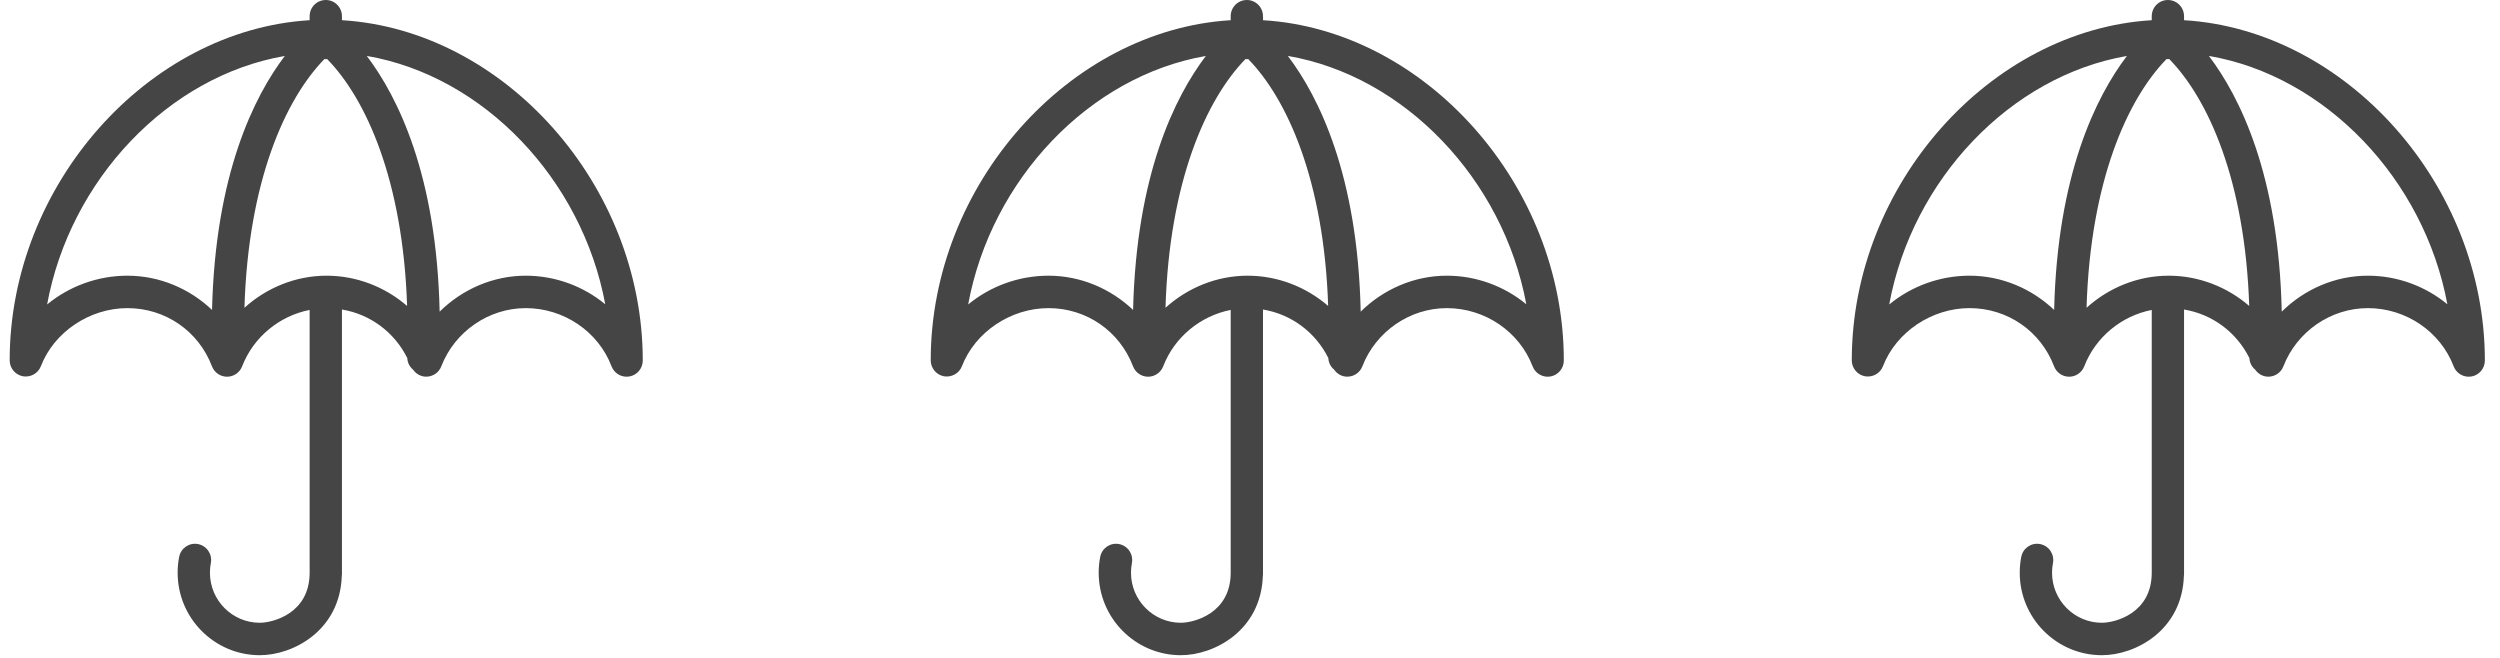 <?xml version="1.0" encoding="UTF-8"?>
<svg width="76px" height="20px" viewBox="0 0 76 20" version="1.1" xmlns="http://www.w3.org/2000/svg" xmlns:xlink="http://www.w3.org/1999/xlink">
    <title>ic_protection_paiement_full</title>
    <defs>
        <path d="M15.689,8.381 C14.695,8.381 13.759,8.794 13.071,9.474 C12.981,5.322 11.799,2.944 10.856,1.7 C14.404,2.31 17.399,5.446 18.106,9.25 C17.441,8.702 16.589,8.381 15.689,8.381 M9.634,8.381 C8.697,8.381 7.812,8.746 7.137,9.356 C7.253,5.518 8.376,3.016 9.571,1.793 C9.585,1.794 9.596,1.801 9.61,1.801 C9.624,1.801 9.636,1.794 9.649,1.793 C10.839,3.01 11.957,5.494 12.082,9.301 C11.414,8.723 10.549,8.381 9.634,8.381 M6.152,9.422 C5.469,8.773 4.554,8.381 3.58,8.381 C2.67,8.381 1.809,8.704 1.138,9.256 C1.84,5.451 4.825,2.313 8.364,1.701 C7.425,2.939 6.25,5.304 6.152,9.422 M10.101,0.614 L10.101,0.493 C10.101,0.22 9.881,0 9.61,0 C9.339,0 9.119,0.22 9.119,0.493 L9.119,0.614 C4.207,0.911 0,5.615 0,10.954 C0,11.191 0.169,11.395 0.401,11.439 C0.633,11.478 0.864,11.354 0.949,11.132 C1.35,10.093 2.432,9.367 3.58,9.367 C4.731,9.367 5.74,10.061 6.15,11.136 C6.223,11.326 6.405,11.452 6.608,11.452 L6.609,11.452 C6.811,11.452 6.993,11.327 7.067,11.137 C7.412,10.243 8.203,9.602 9.119,9.422 L9.119,17.41 C9.119,18.653 7.997,18.932 7.603,18.932 C6.768,18.932 6.088,18.25 6.088,17.41 C6.088,17.312 6.097,17.214 6.116,17.118 C6.167,16.85 5.993,16.591 5.727,16.54 C5.46,16.487 5.203,16.663 5.152,16.931 C5.121,17.088 5.106,17.25 5.106,17.41 C5.106,18.794 6.226,19.918 7.603,19.918 C8.623,19.918 10.049,19.164 10.097,17.494 C10.097,17.487 10.101,17.481 10.101,17.472 L10.101,9.409 C10.963,9.554 11.695,10.097 12.088,10.886 C12.094,11.029 12.161,11.152 12.264,11.238 C12.354,11.368 12.5,11.451 12.662,11.451 L12.663,11.451 C12.866,11.451 13.048,11.327 13.121,11.137 C13.531,10.078 14.563,9.367 15.689,9.367 C16.845,9.367 17.893,10.078 18.297,11.136 C18.371,11.329 18.555,11.452 18.755,11.452 C18.785,11.452 18.815,11.449 18.845,11.444 C19.077,11.401 19.246,11.197 19.246,10.959 C19.246,5.617 15.027,0.91 10.101,0.614" id="path-1"></path>
        <path d="M15.689,8.381 C14.695,8.381 13.759,8.794 13.071,9.474 C12.981,5.322 11.799,2.944 10.856,1.7 C14.404,2.31 17.399,5.446 18.106,9.25 C17.441,8.702 16.589,8.381 15.689,8.381 M9.634,8.381 C8.697,8.381 7.812,8.746 7.137,9.356 C7.253,5.518 8.376,3.016 9.571,1.793 C9.585,1.794 9.596,1.801 9.61,1.801 C9.624,1.801 9.636,1.794 9.649,1.793 C10.839,3.01 11.957,5.494 12.082,9.301 C11.414,8.723 10.549,8.381 9.634,8.381 M6.152,9.422 C5.469,8.773 4.554,8.381 3.58,8.381 C2.67,8.381 1.809,8.704 1.138,9.256 C1.84,5.451 4.825,2.313 8.364,1.701 C7.425,2.939 6.25,5.304 6.152,9.422 M10.101,0.614 L10.101,0.493 C10.101,0.22 9.881,0 9.61,0 C9.339,0 9.119,0.22 9.119,0.493 L9.119,0.614 C4.207,0.911 0,5.615 0,10.954 C0,11.191 0.169,11.395 0.401,11.439 C0.633,11.478 0.864,11.354 0.949,11.132 C1.35,10.093 2.432,9.367 3.58,9.367 C4.731,9.367 5.74,10.061 6.15,11.136 C6.223,11.326 6.405,11.452 6.608,11.452 L6.609,11.452 C6.811,11.452 6.993,11.327 7.067,11.137 C7.412,10.243 8.203,9.602 9.119,9.422 L9.119,17.41 C9.119,18.653 7.997,18.932 7.603,18.932 C6.768,18.932 6.088,18.25 6.088,17.41 C6.088,17.312 6.097,17.214 6.116,17.118 C6.167,16.85 5.993,16.591 5.727,16.54 C5.46,16.487 5.203,16.663 5.152,16.931 C5.121,17.088 5.106,17.25 5.106,17.41 C5.106,18.794 6.226,19.918 7.603,19.918 C8.623,19.918 10.049,19.164 10.097,17.494 C10.097,17.487 10.101,17.481 10.101,17.472 L10.101,9.409 C10.963,9.554 11.695,10.097 12.088,10.886 C12.094,11.029 12.161,11.152 12.264,11.238 C12.354,11.368 12.5,11.451 12.662,11.451 L12.663,11.451 C12.866,11.451 13.048,11.327 13.121,11.137 C13.531,10.078 14.563,9.367 15.689,9.367 C16.845,9.367 17.893,10.078 18.297,11.136 C18.371,11.329 18.555,11.452 18.755,11.452 C18.785,11.452 18.815,11.449 18.845,11.444 C19.077,11.401 19.246,11.197 19.246,10.959 C19.246,5.617 15.027,0.91 10.101,0.614" id="path-3"></path>
        <path d="M15.689,8.381 C14.695,8.381 13.759,8.794 13.071,9.474 C12.981,5.322 11.799,2.944 10.856,1.7 C14.404,2.31 17.399,5.446 18.106,9.25 C17.441,8.702 16.589,8.381 15.689,8.381 M9.634,8.381 C8.697,8.381 7.812,8.746 7.137,9.356 C7.253,5.518 8.376,3.016 9.571,1.793 C9.585,1.794 9.596,1.801 9.61,1.801 C9.624,1.801 9.636,1.794 9.649,1.793 C10.839,3.01 11.957,5.494 12.082,9.301 C11.414,8.723 10.549,8.381 9.634,8.381 M6.152,9.422 C5.469,8.773 4.554,8.381 3.58,8.381 C2.67,8.381 1.809,8.704 1.138,9.256 C1.84,5.451 4.825,2.313 8.364,1.701 C7.425,2.939 6.25,5.304 6.152,9.422 M10.101,0.614 L10.101,0.493 C10.101,0.22 9.881,0 9.61,0 C9.339,0 9.119,0.22 9.119,0.493 L9.119,0.614 C4.207,0.911 0,5.615 0,10.954 C0,11.191 0.169,11.395 0.401,11.439 C0.633,11.478 0.864,11.354 0.949,11.132 C1.35,10.093 2.432,9.367 3.58,9.367 C4.731,9.367 5.74,10.061 6.15,11.136 C6.223,11.326 6.405,11.452 6.608,11.452 L6.609,11.452 C6.811,11.452 6.993,11.327 7.067,11.137 C7.412,10.243 8.203,9.602 9.119,9.422 L9.119,17.41 C9.119,18.653 7.997,18.932 7.603,18.932 C6.768,18.932 6.088,18.25 6.088,17.41 C6.088,17.312 6.097,17.214 6.116,17.118 C6.167,16.85 5.993,16.591 5.727,16.54 C5.46,16.487 5.203,16.663 5.152,16.931 C5.121,17.088 5.106,17.25 5.106,17.41 C5.106,18.794 6.226,19.918 7.603,19.918 C8.623,19.918 10.049,19.164 10.097,17.494 C10.097,17.487 10.101,17.481 10.101,17.472 L10.101,9.409 C10.963,9.554 11.695,10.097 12.088,10.886 C12.094,11.029 12.161,11.152 12.264,11.238 C12.354,11.368 12.5,11.451 12.662,11.451 L12.663,11.451 C12.866,11.451 13.048,11.327 13.121,11.137 C13.531,10.078 14.563,9.367 15.689,9.367 C16.845,9.367 17.893,10.078 18.297,11.136 C18.371,11.329 18.555,11.452 18.755,11.452 C18.785,11.452 18.815,11.449 18.845,11.444 C19.077,11.401 19.246,11.197 19.246,10.959 C19.246,5.617 15.027,0.91 10.101,0.614" id="path-5"></path>
    </defs>
    <g id="_ASSETS" stroke="none" stroke-width="1" fill="none" fill-rule="evenodd">
        <g id="Exports-icones" transform="translate(-85, -311)">
            <g id="ic_conseils-expert_full" transform="translate(83, 309)">
                <g id="Icons/banque/ic_banque-quotidien" transform="translate(2.294, 2)">
                    <mask id="mask-2" fill="white">
                        <use xlink:href="#path-1"></use>
                    </mask>
                    <use id="ic_assurances" fill="#454545" xlink:href="#path-1"></use>
                </g>
                <g id="Group" transform="translate(28, 0)">
                    <g id="Icons/banque/ic_banque-quotidien" transform="translate(2.294, 2)">
                        <mask id="mask-4" fill="white">
                            <use xlink:href="#path-3"></use>
                        </mask>
                        <use id="ic_assurances" fill="#454545" xlink:href="#path-3"></use>
                    </g>
                </g>
                <g id="Group" transform="translate(56, 0)">
                    <g id="Icons/banque/ic_banque-quotidien" transform="translate(2.294, 2)">
                        <mask id="mask-6" fill="white">
                            <use xlink:href="#path-5"></use>
                        </mask>
                        <use id="ic_assurances" fill="#454545" xlink:href="#path-5"></use>
                    </g>
                </g>
            </g>
        </g>
    </g>
</svg>